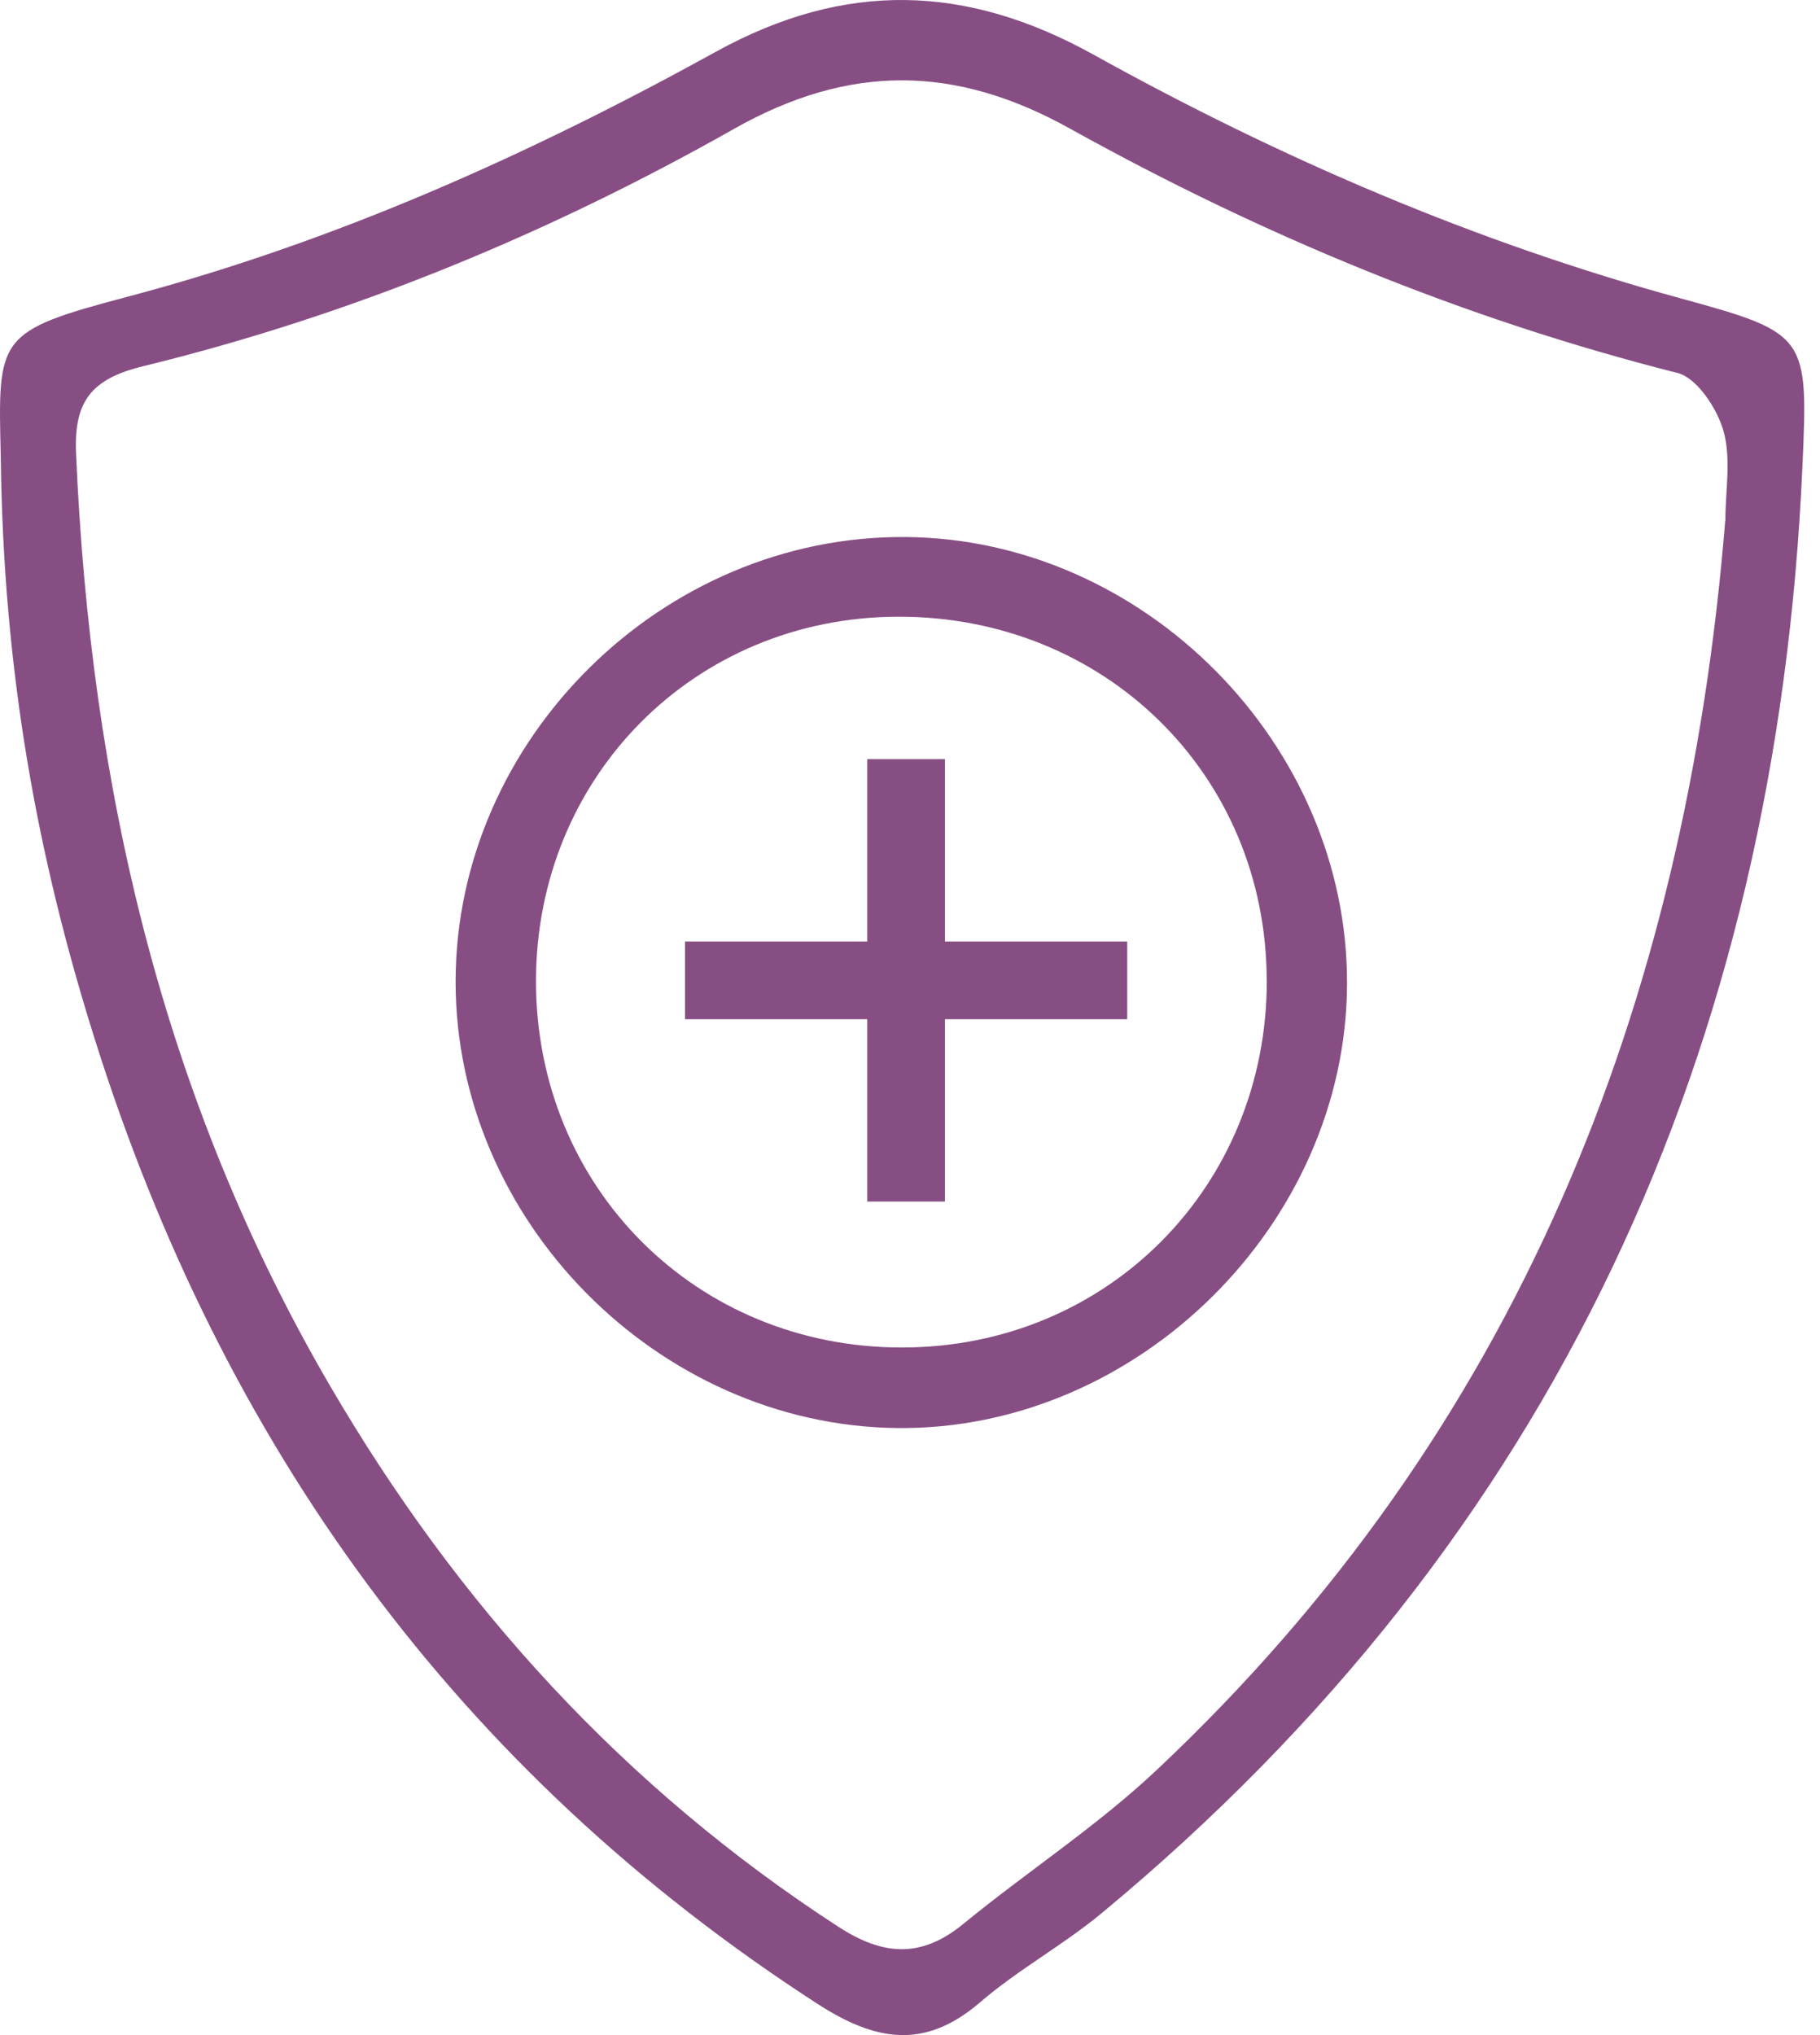 <svg width="68" height="76" viewBox="0 0 68 76" fill="none" xmlns="http://www.w3.org/2000/svg">
<path d="M0.029 17.044C-0.08 12.564 -0.129 12.379 4.774 11.079C12.536 9.024 19.784 5.773 26.76 1.926C31.582 -0.729 36.111 -0.589 40.853 2.039C47.829 5.908 55.121 9.051 62.856 11.16C67.539 12.438 67.557 12.573 67.345 17.396C66.383 39.165 58.106 57.411 41.164 71.445C39.719 72.642 38.04 73.554 36.622 74.773C34.54 76.566 32.698 76.227 30.535 74.828C17.084 66.131 8.305 53.948 3.537 38.794C1.406 32.035 0.119 25.095 0.029 17.044ZM64.464 19.446C64.464 18.321 64.69 17.129 64.392 16.086C64.152 15.251 63.403 14.113 62.676 13.928C54.684 11.909 47.138 8.78 39.968 4.798C35.678 2.414 31.723 2.382 27.419 4.816C20.47 8.744 13.105 11.783 5.334 13.68C3.379 14.158 2.76 15.021 2.842 16.931C3.37 29.271 6.052 41.011 12.342 51.772C17.12 59.949 23.328 66.767 31.312 71.947C32.991 73.04 34.414 73.143 35.994 71.847C38.374 69.897 40.988 68.199 43.219 66.099C56.652 53.465 62.992 37.58 64.459 19.446H64.464Z" fill="#874E84"/>
<path d="M33.834 20.055C42.757 20.123 50.352 27.799 50.329 36.731C50.307 45.717 42.481 53.438 33.505 53.33C24.564 53.221 17.001 45.559 17.023 36.627C17.046 27.596 24.763 19.983 33.834 20.055ZM47.327 36.596C47.309 28.933 41.28 23.004 33.536 23.031C25.937 23.058 20.031 29.01 20.026 36.641C20.026 44.34 26.005 50.327 33.699 50.322C41.375 50.322 47.349 44.303 47.331 36.591L47.327 36.596Z" fill="#874E84"/>
<path d="M42.116 35.16H35.306V28.35H32.403V35.16H25.594V38.063H32.403V44.872H35.306V38.063H42.116V35.16Z" fill="#874E84"/>
</svg>
